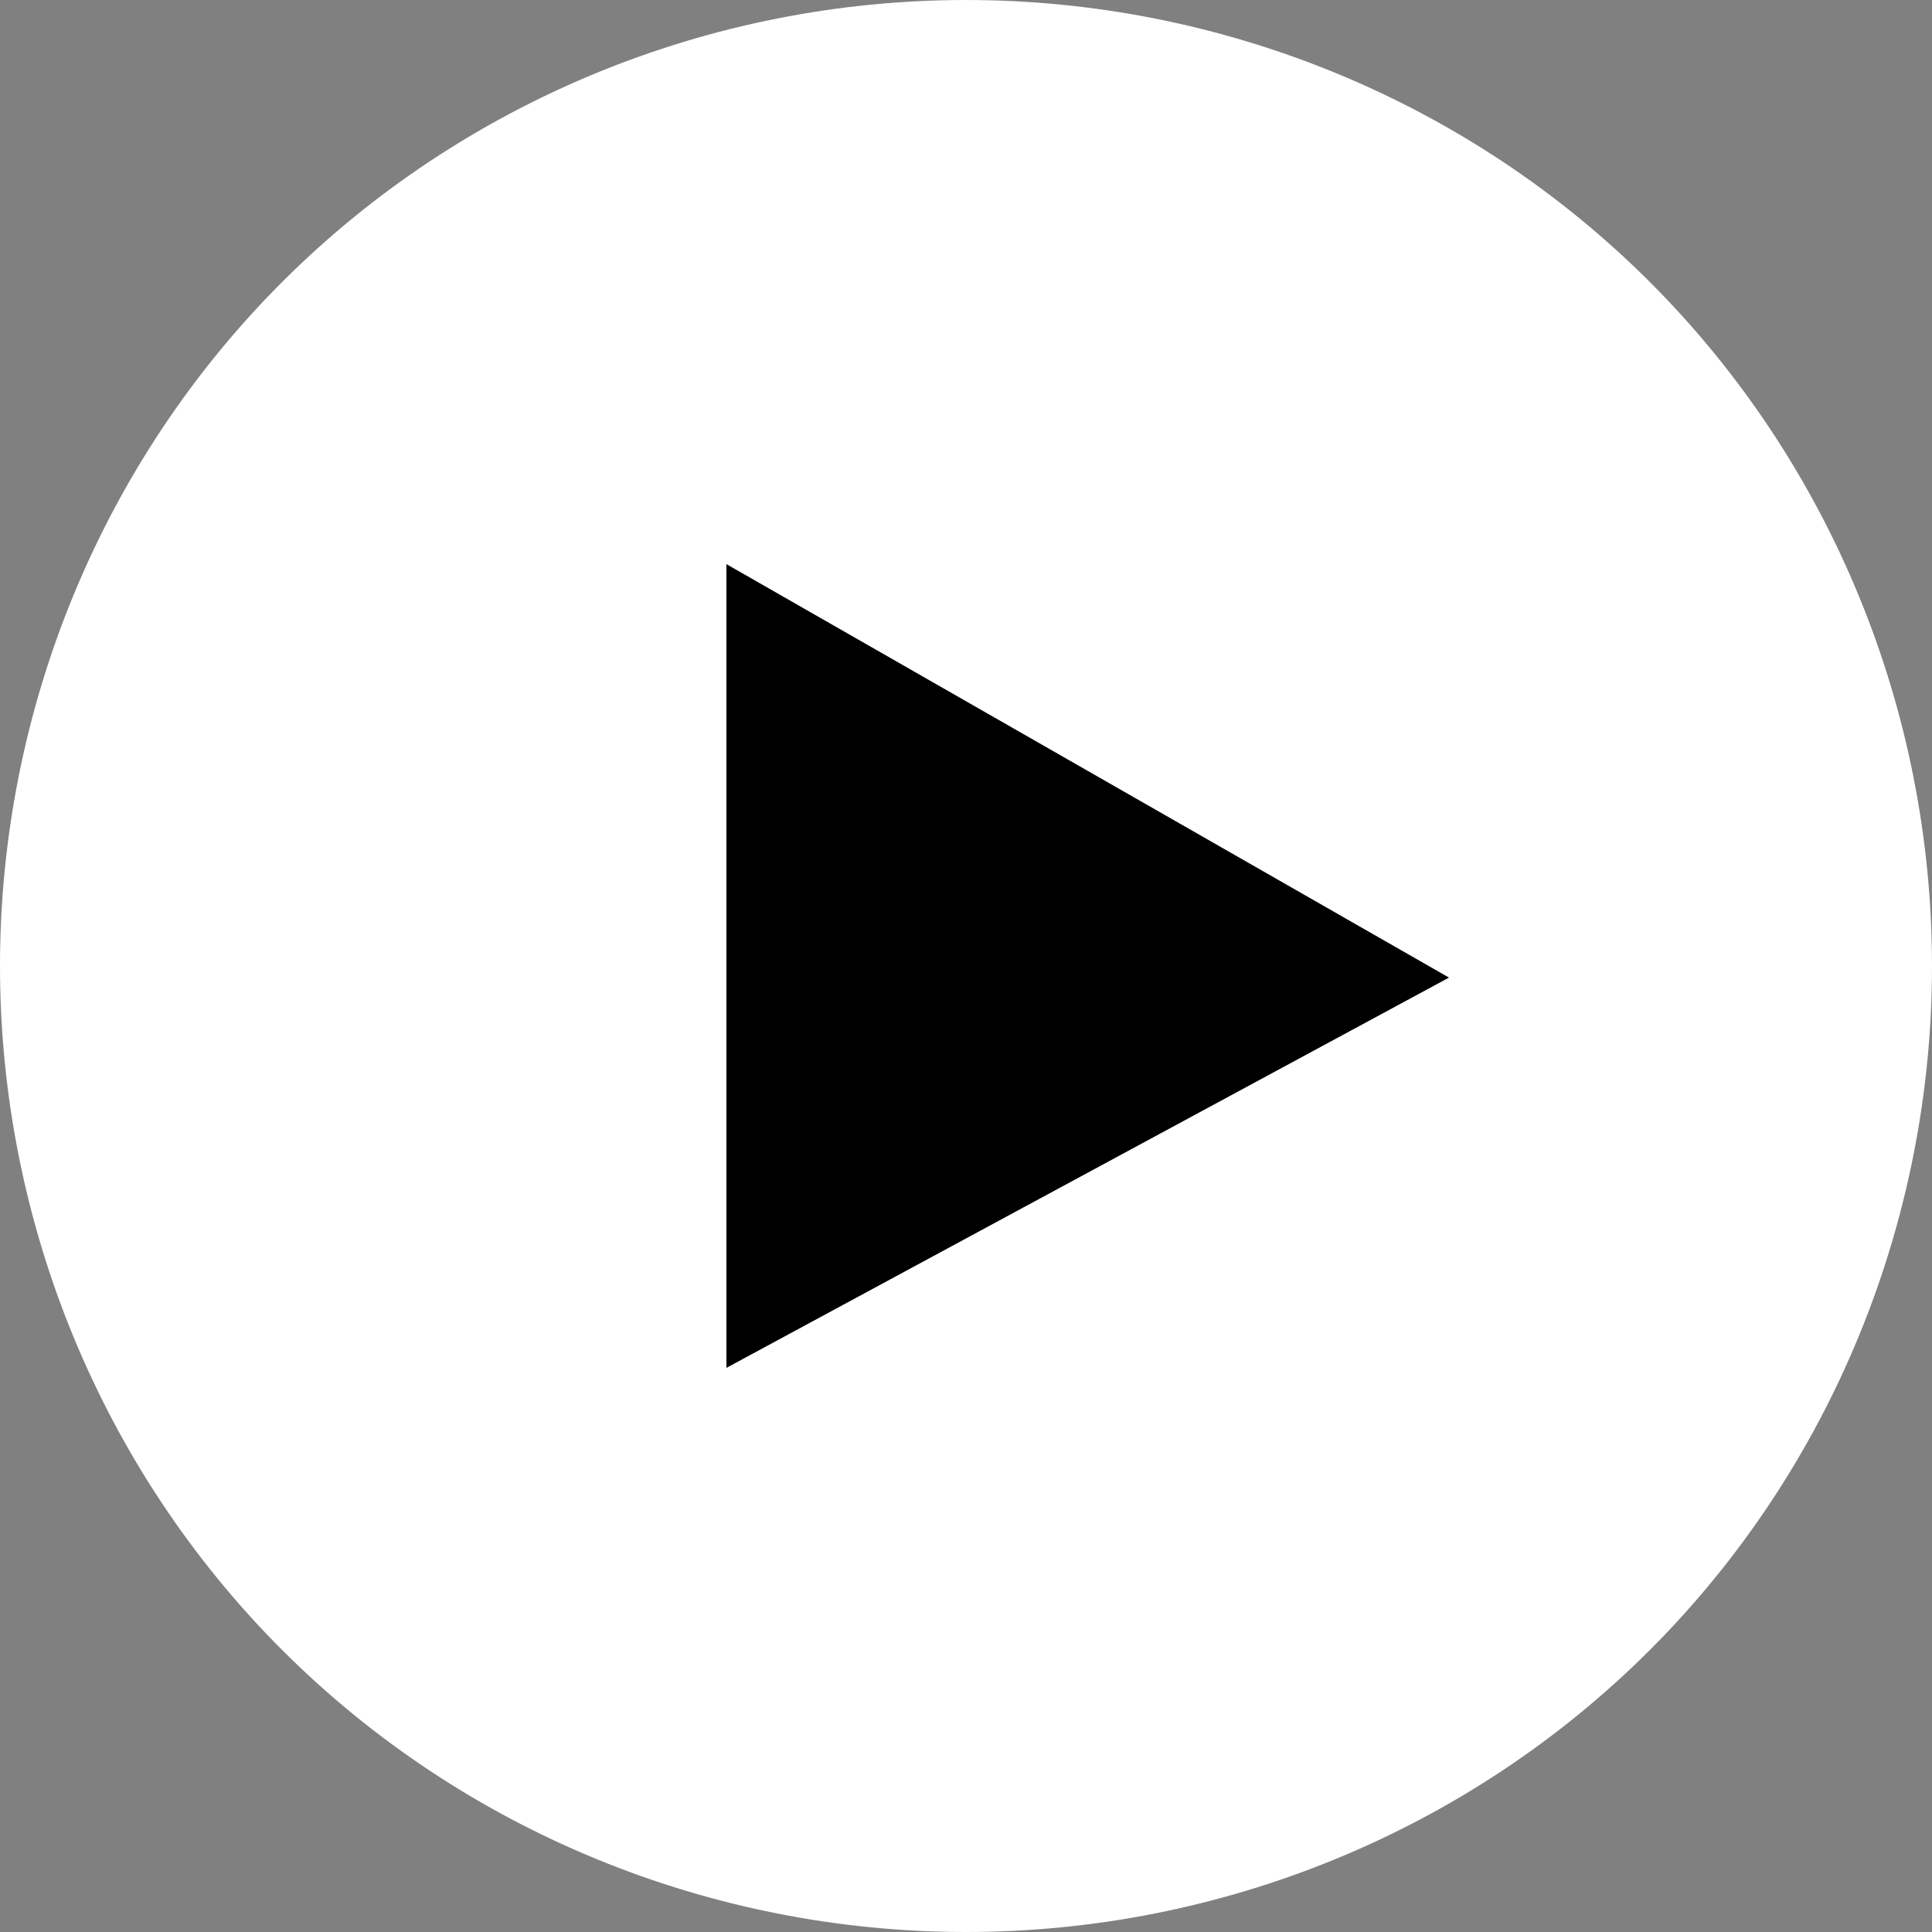 <?xml version="1.0" encoding="utf-8"?>
<!-- Generator: Adobe Illustrator 27.9.0, SVG Export Plug-In . SVG Version: 6.00 Build 0)  -->
<svg version="1.1" id="Layer_1" xmlns="http://www.w3.org/2000/svg" xmlns:xlink="http://www.w3.org/1999/xlink" x="0px" y="0px"
	 viewBox="0 0 50 50" style="enable-background:new 0 0 50 50;" xml:space="preserve">
<rect x="0" y="0" width="50" height="50" fill="#808080" stroke="none"/>
<style type="text/css">
	.st0{fill:#FFFFFF;}
</style>
<g>
	<path d="M25,41.7L25,41.7c-8.3,0-15-6.7-15-15v-3.4c0-8.3,6.7-15,15-15h0c8.3,0,15,6.7,15,15v3.4C40,35,33.3,41.7,25,41.7z"/>
	<path class="st0" d="M25,0C18.4,0,12,2.6,7.3,7.3C2.6,12,0,18.4,0,25s2.6,13,7.3,17.7C12,47.4,18.4,50,25,50s13-2.6,17.7-7.3
		C47.4,38,50,31.6,50,25s-2.6-13-7.3-17.7C38,2.6,31.6,0,25,0z M18.8,35.4V14.6l18.7,10.7L18.8,35.4z"/>
</g>
</svg>
